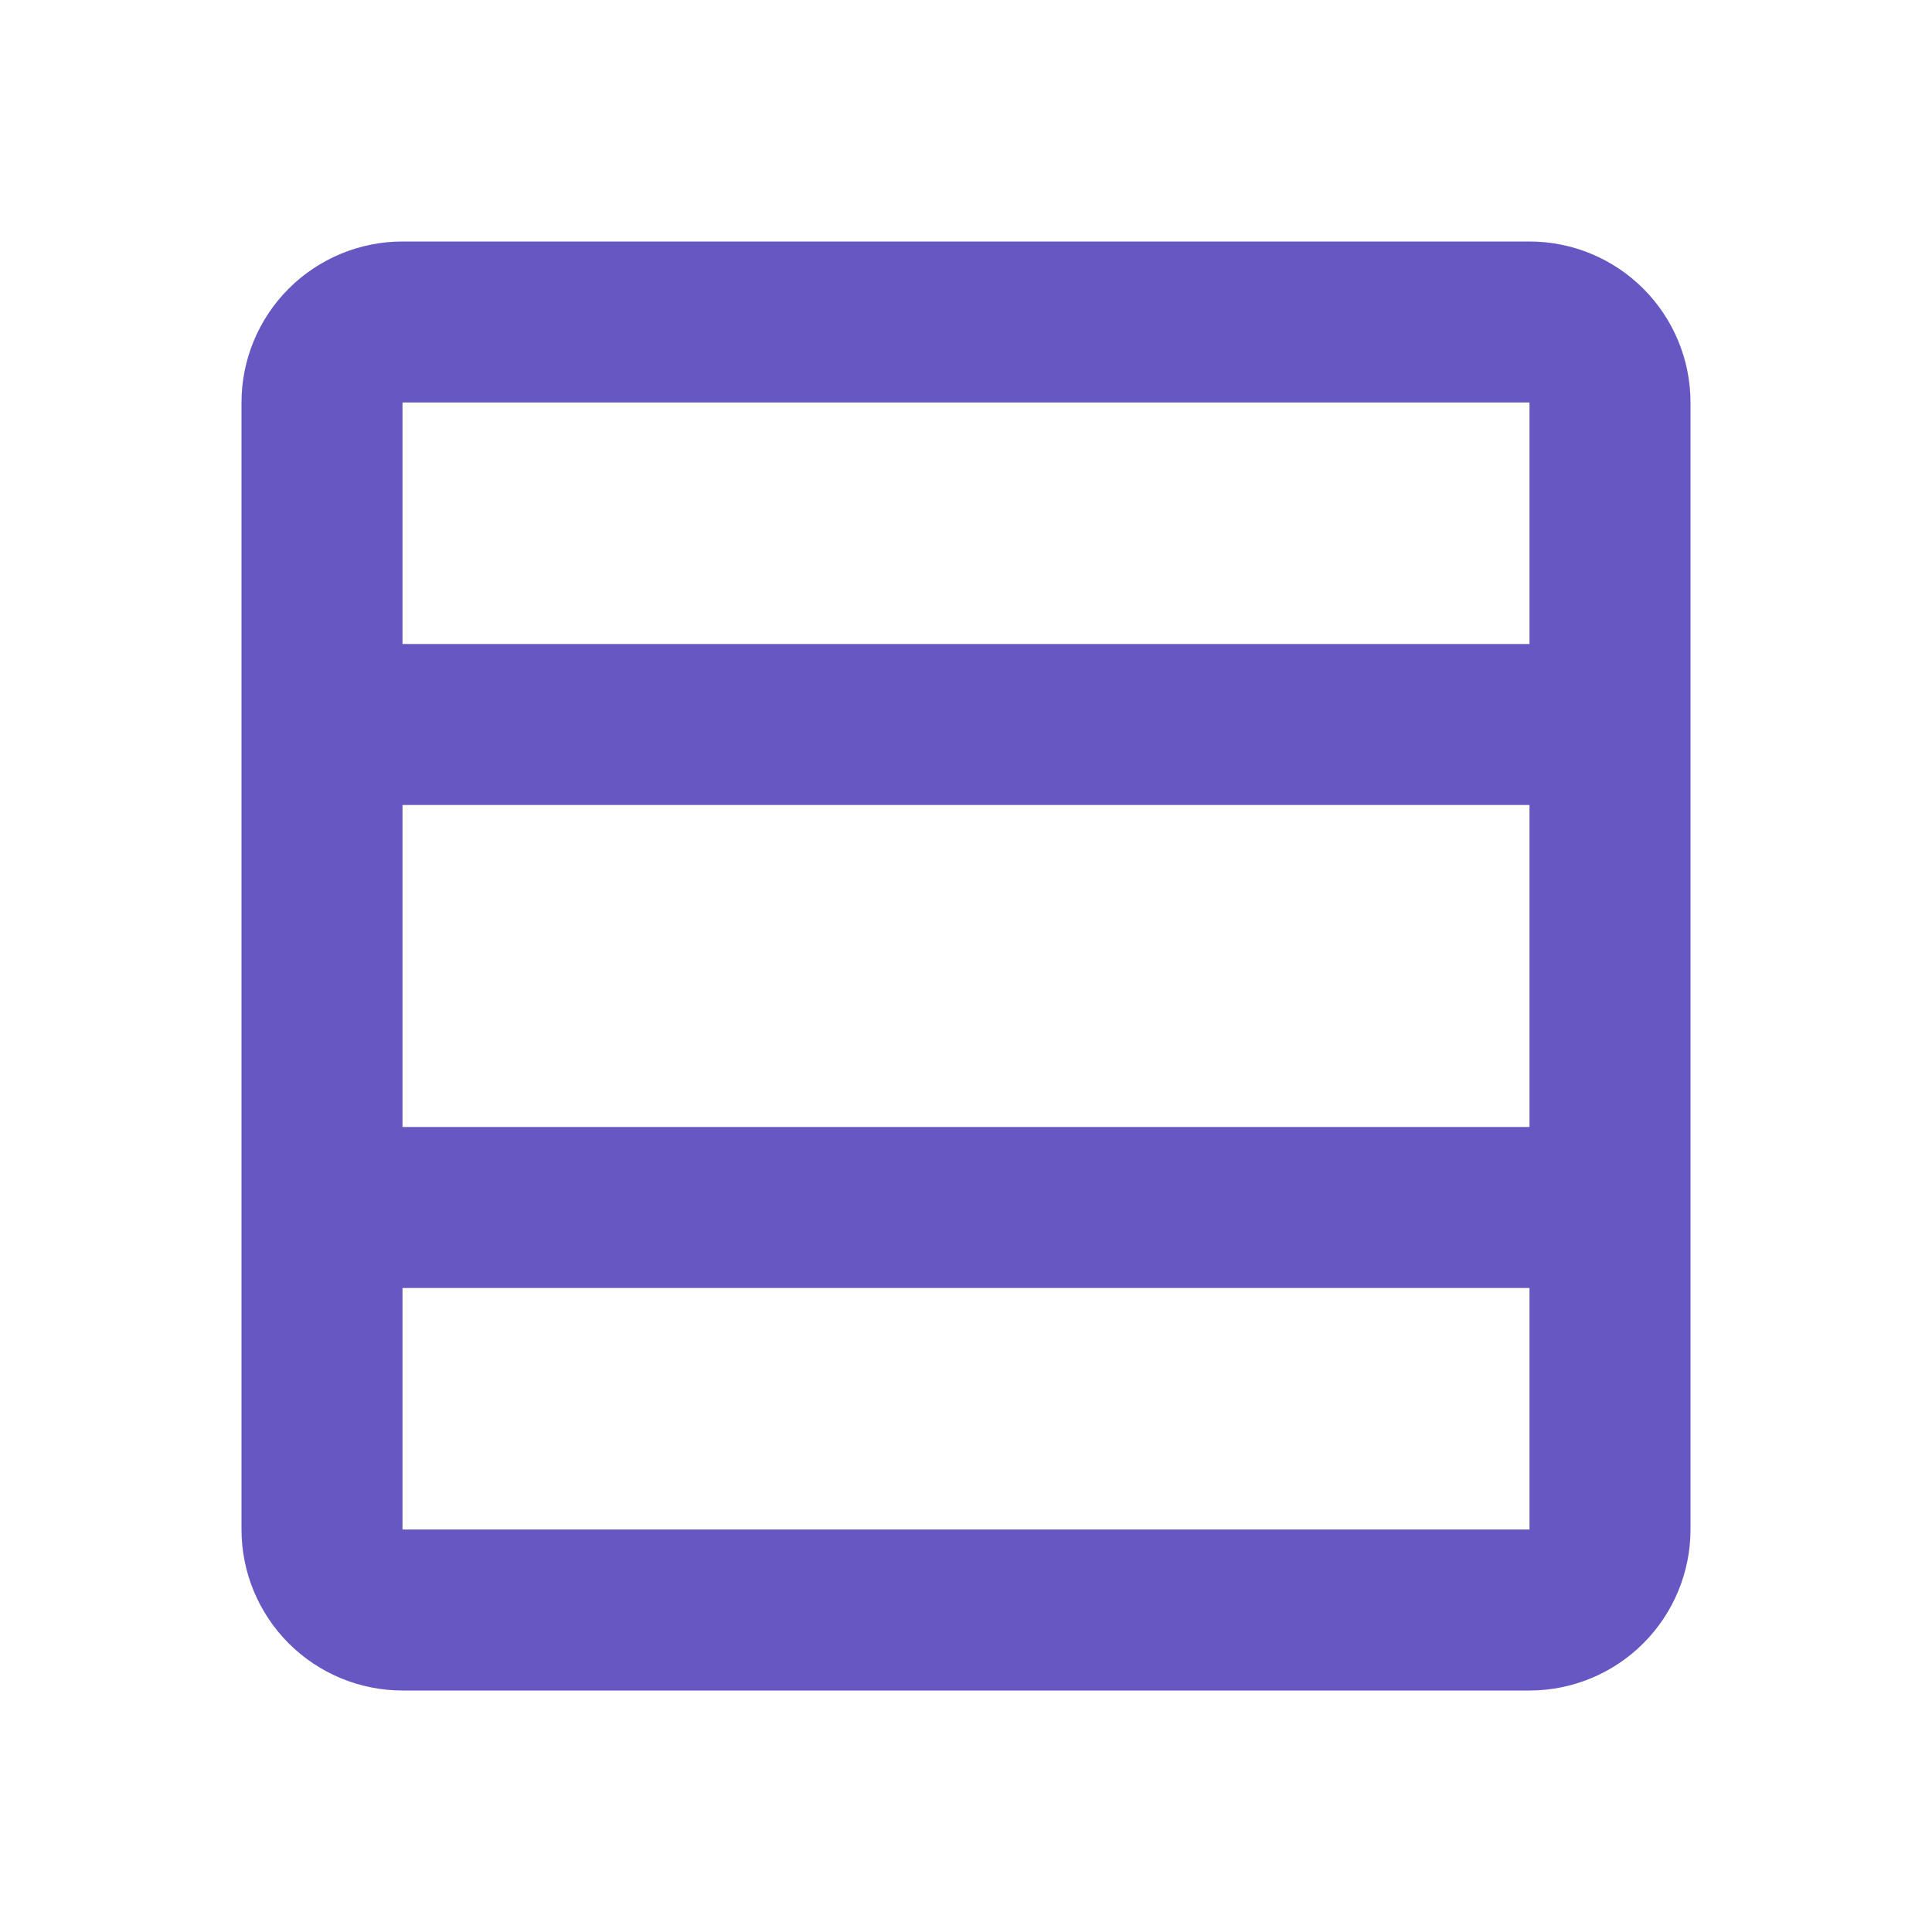 <svg width="24" height="24" viewBox="0 0 24 24" fill="none" xmlns="http://www.w3.org/2000/svg">
<g clip-path="url(#clip0_7269_1978)">
<path fill-rule="evenodd" clip-rule="evenodd" d="M19 3C19.53 3 20.039 3.211 20.414 3.586C20.789 3.961 21 4.47 21 5L21 19C21 19.53 20.789 20.039 20.414 20.414C20.039 20.789 19.53 21 19 21L5 21C4.47 21 3.961 20.789 3.586 20.414C3.211 20.039 3 19.53 3 19L3 5C3 4.47 3.211 3.961 3.586 3.586C3.961 3.211 4.47 3 5 3L19 3ZM19 14L19 10L5 10L5 14L19 14ZM19 16L19 19L5 19L5 16L19 16ZM5 8L19 8L19 5L5 5L5 8Z" fill="#6657C2"/>
</g>
<defs>
<clipPath id="clip0_7269_1978">
<rect width="24" height="24" fill="white" transform="translate(24) rotate(90)"/>
</clipPath>
</defs>
</svg>
